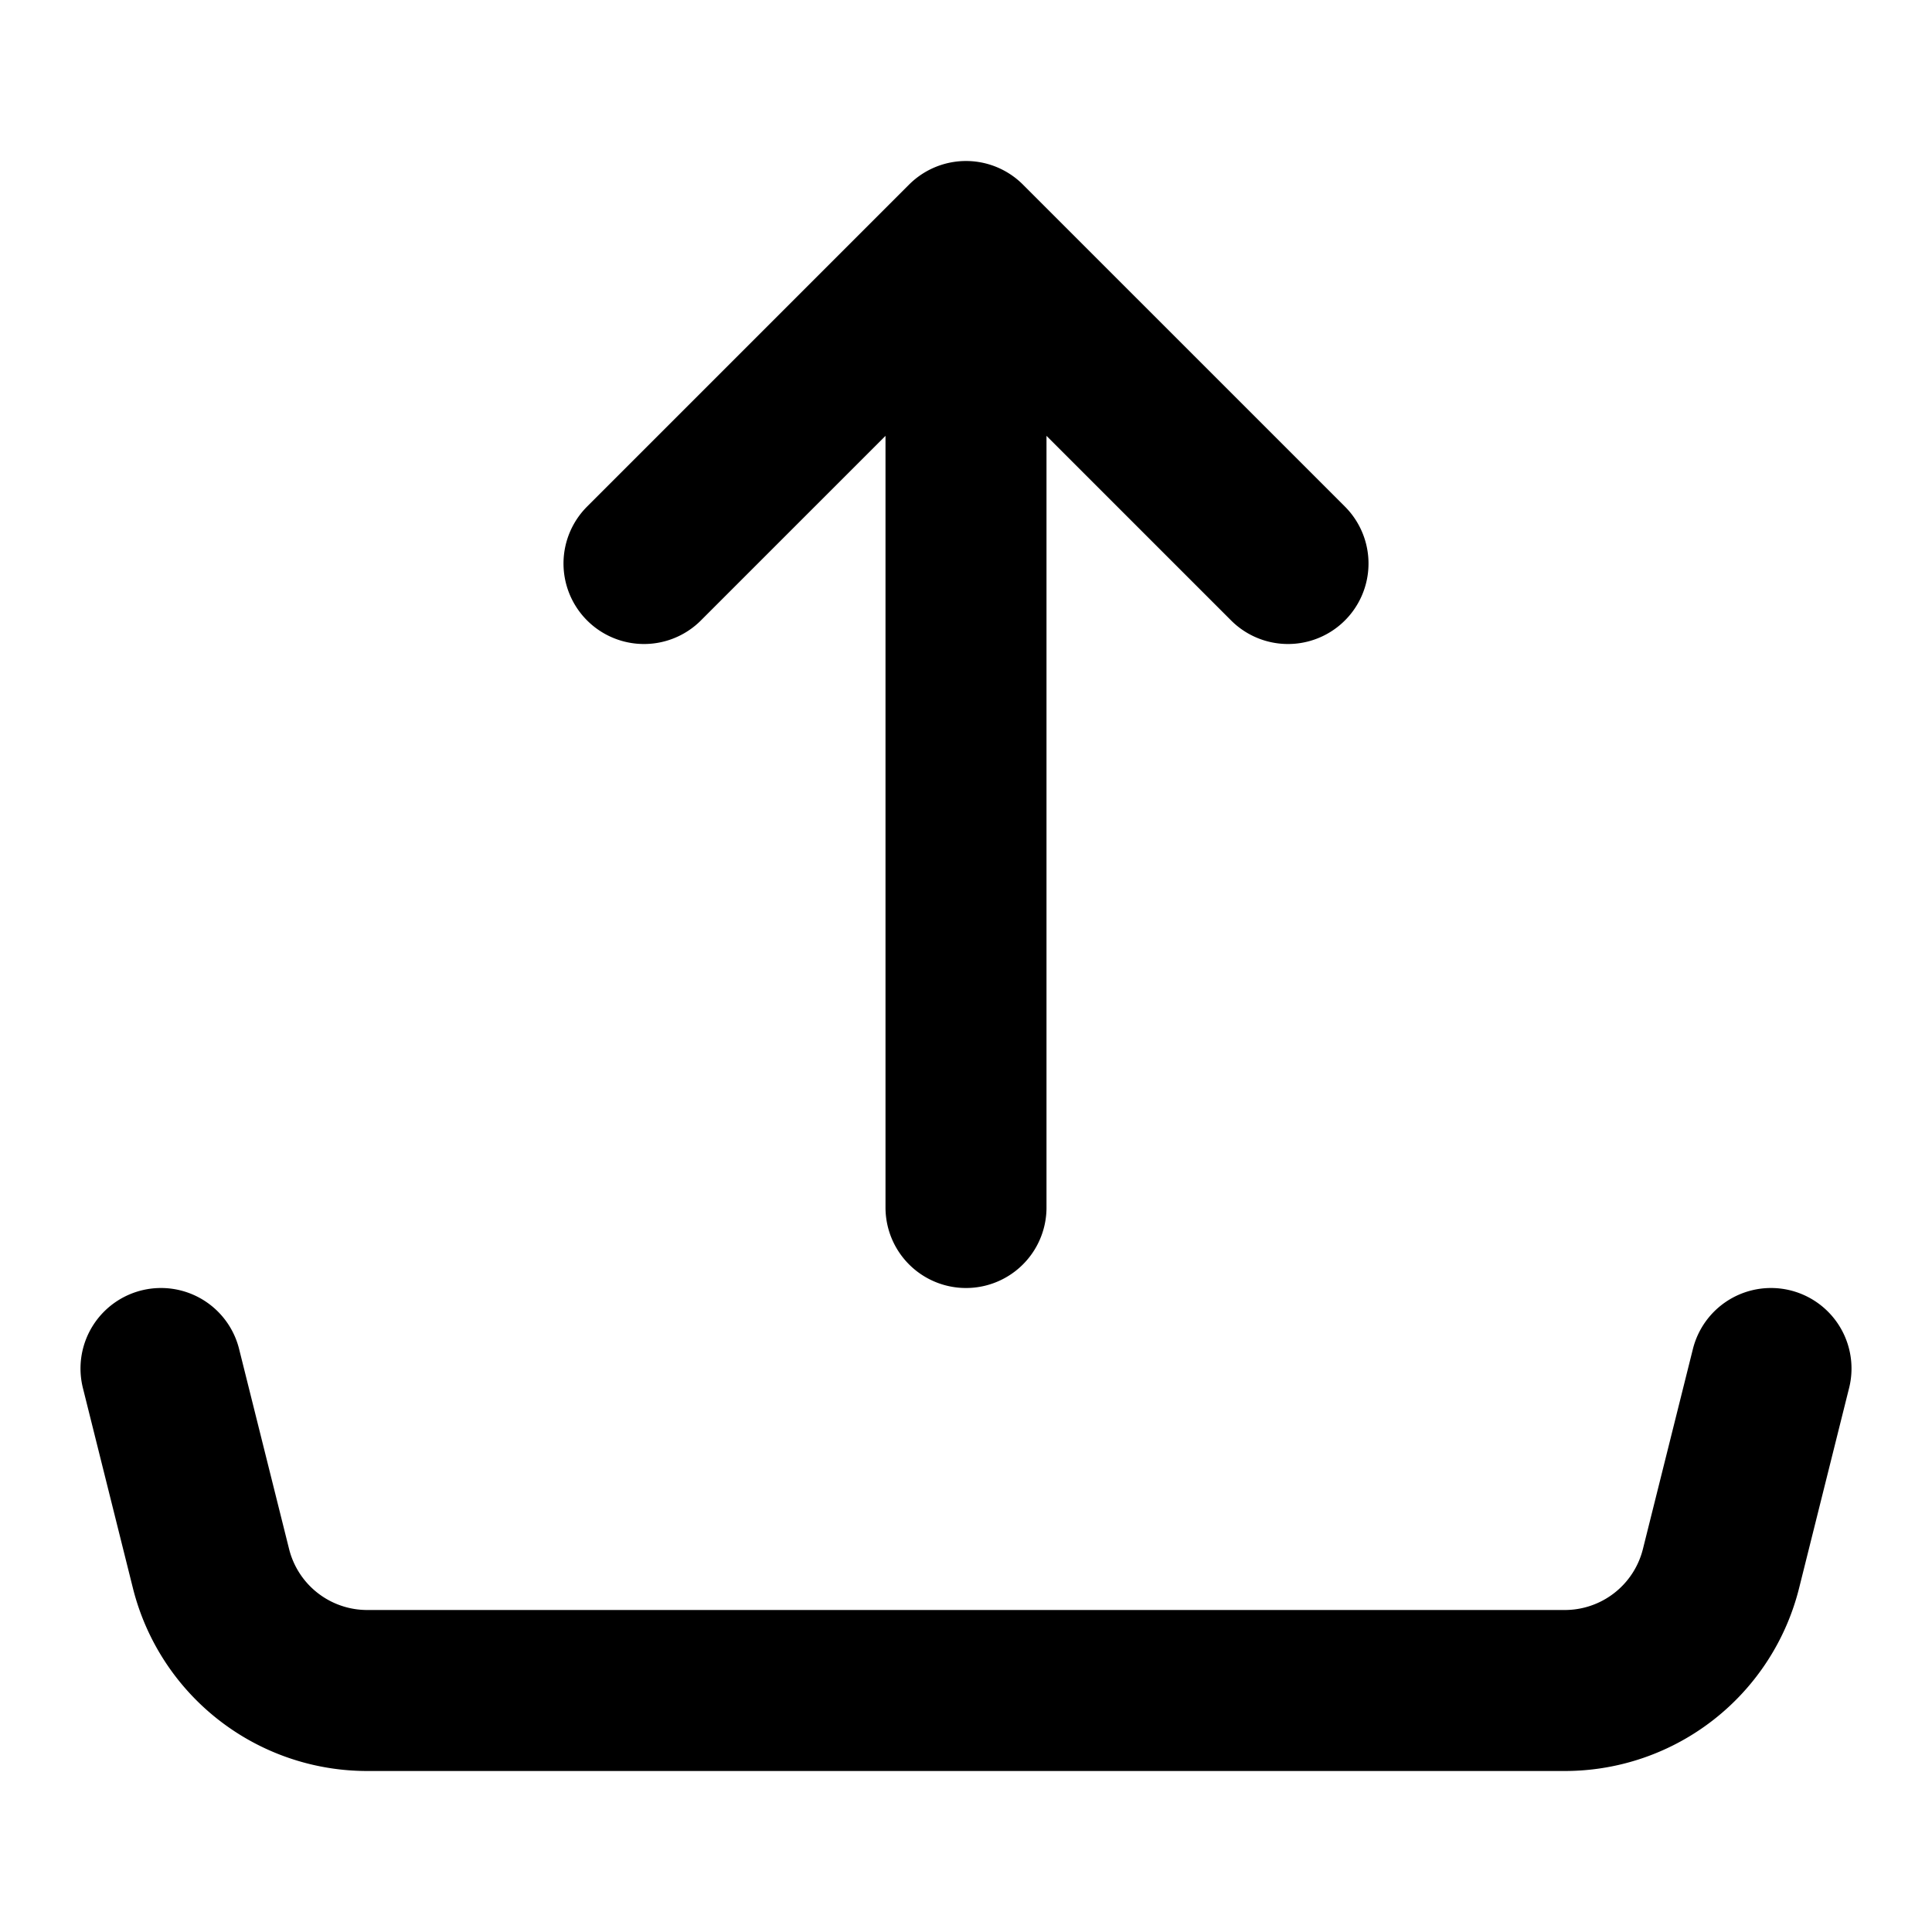 <?xml version="1.0" encoding="iso-8859-1"?>
<!-- Generator: www.svgicons.com -->
<svg xmlns="http://www.w3.org/2000/svg" width="800" height="800" viewBox="0 0 24 24">
<path fill="none" stroke="currentColor" stroke-linecap="round" stroke-linejoin="round" stroke-width="2" d="M12 3v12m0-12L8 7m4-4l4 4M2 17l.621 2.485A2 2 0 0 0 4.561 21h14.878a2 2 0 0 0 1.94-1.515L22 17"/>
</svg>